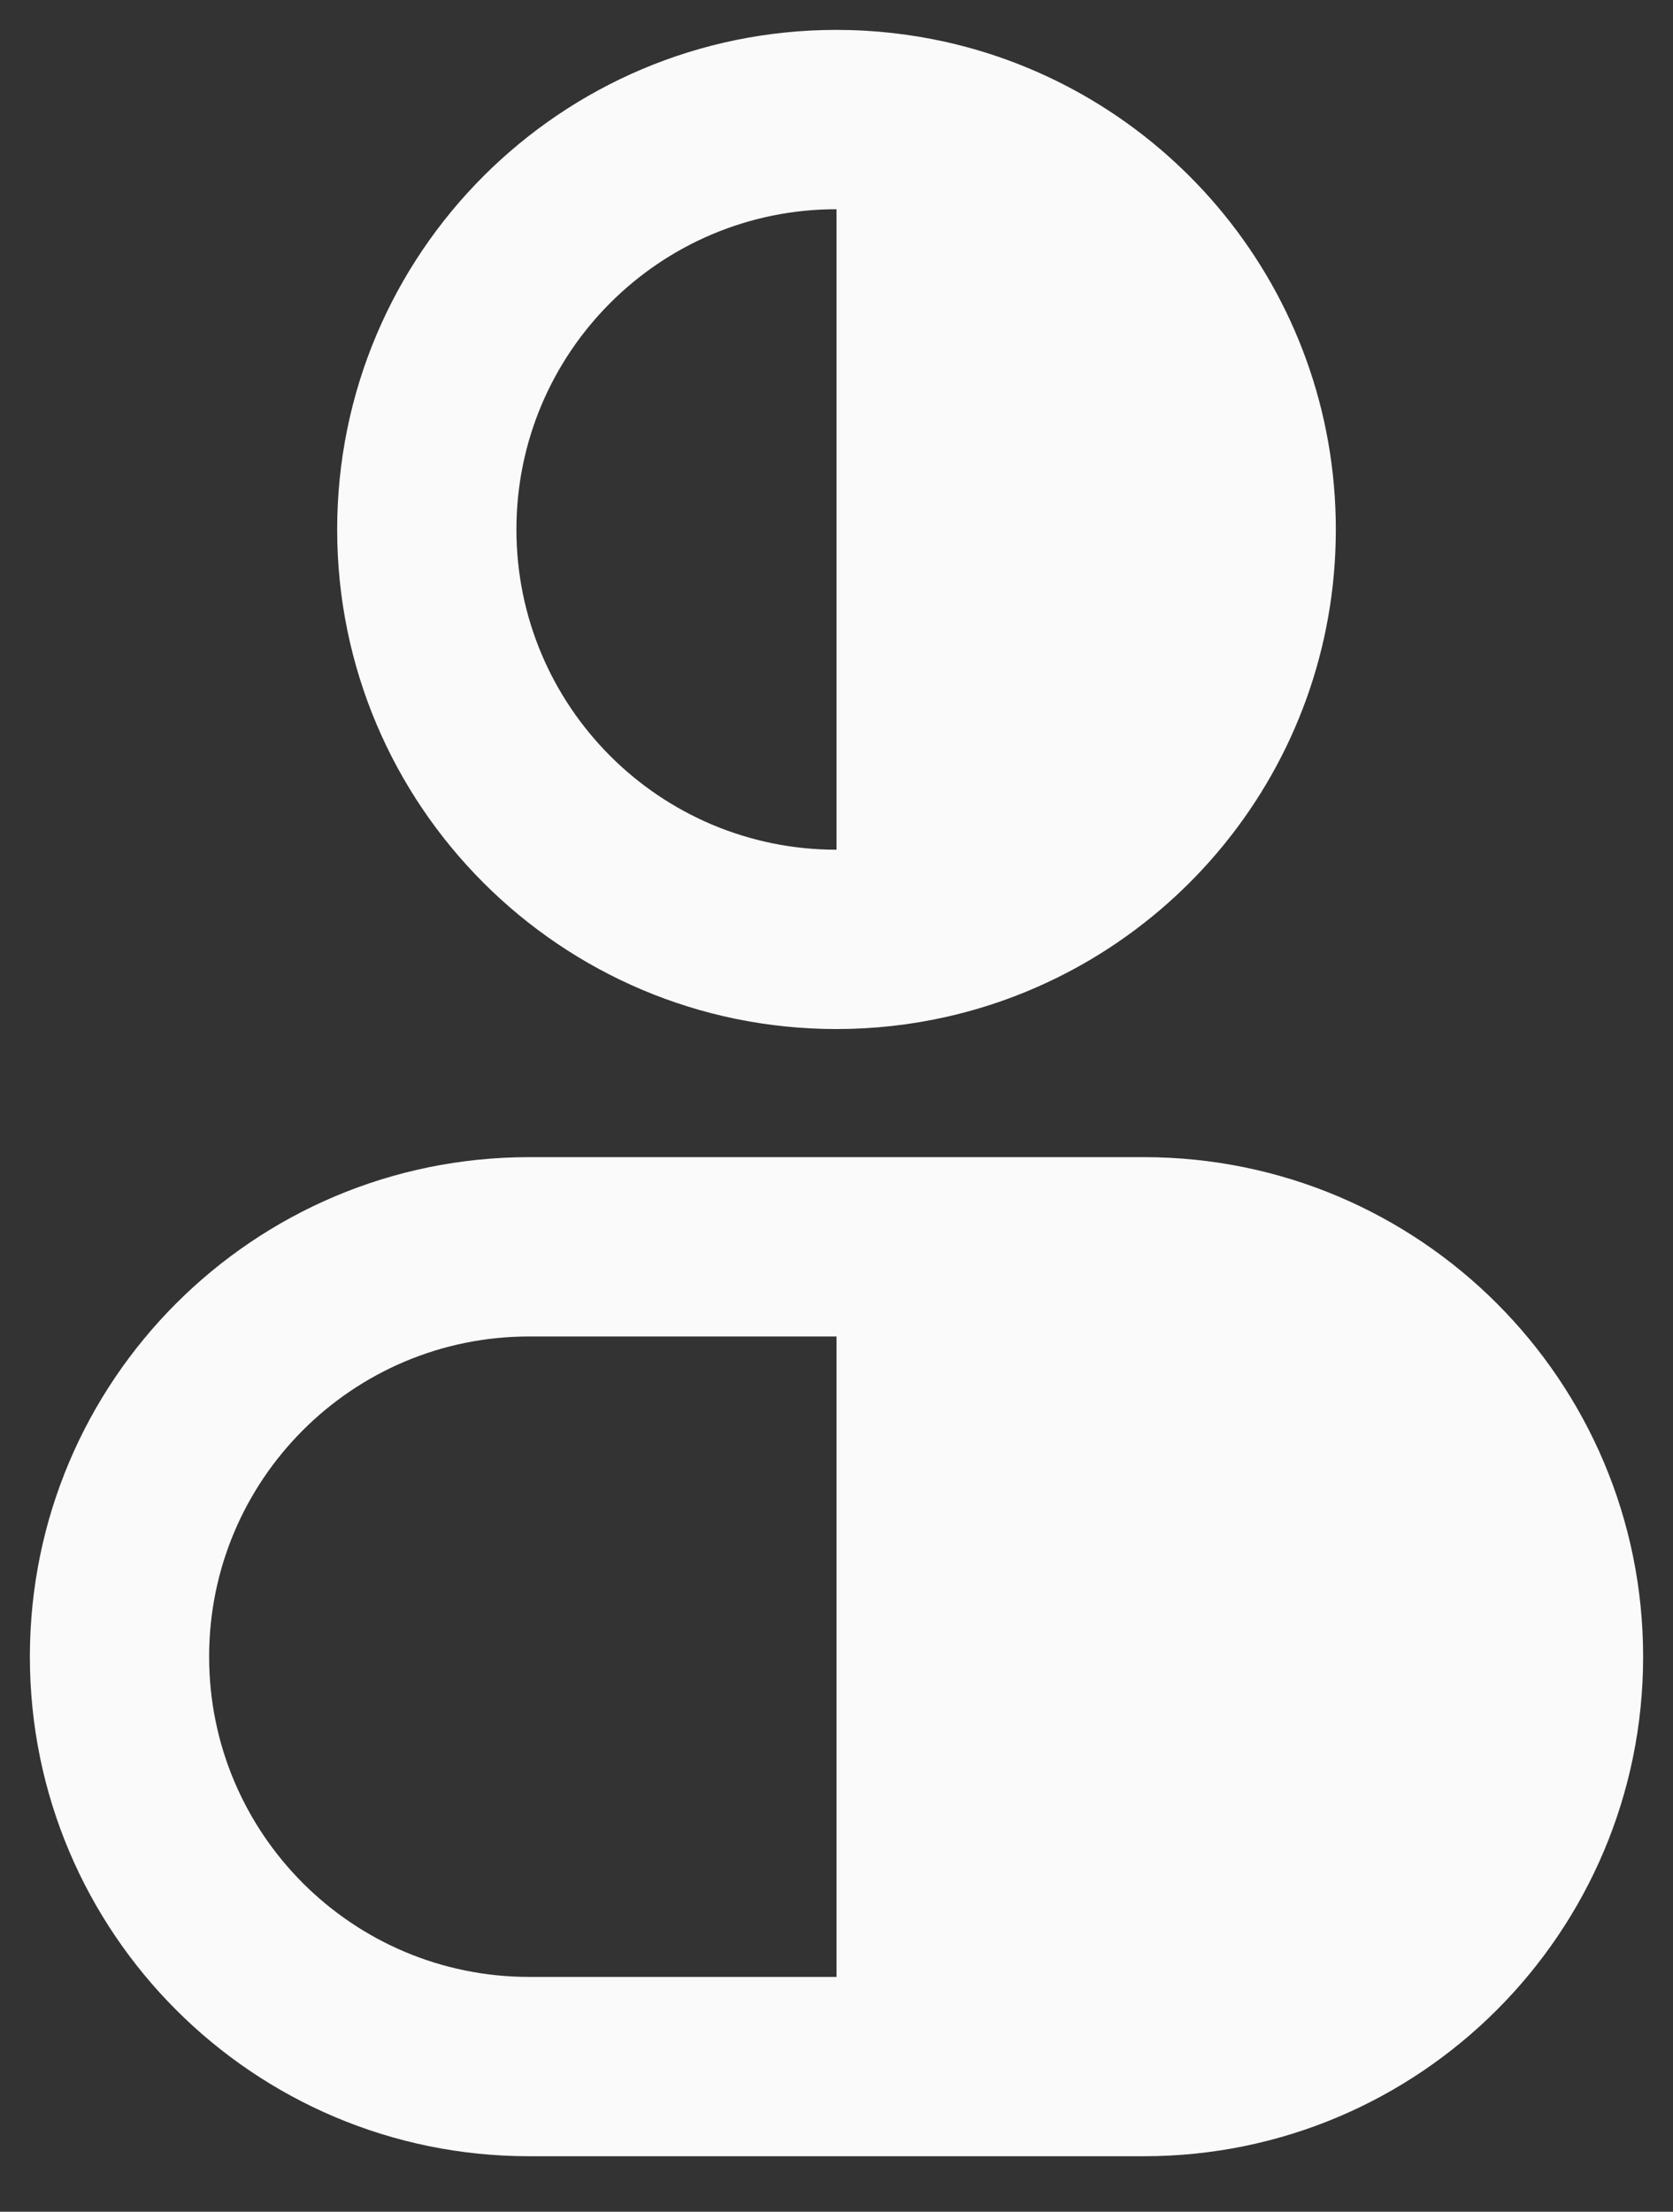 <svg width="28" height="37" viewBox="0 0 28 37" fill="none" xmlns="http://www.w3.org/2000/svg">
<rect x="0" y="0" width="28" height="37" fill="#333333" stroke="none"/>
<path d="M19.143 34.572C22.93 34.572 26 31.502 26 27.715C26 23.928 22.93 20.858 19.143 20.858H15.5V34.572H19.143Z" fill="#FAFAFA"/>
<path d="M15.5 15.55C18.566 14.866 20.857 12.13 20.857 8.858C20.857 5.586 18.566 2.849 15.5 2.165V15.55Z" fill="#FAFAFA"/>
<path d="M14 14.215C11.041 14.215 8.643 11.816 8.643 8.858H5.643C5.643 13.473 9.384 17.215 14 17.215V14.215ZM8.643 8.858C8.643 5.899 11.041 3.5 14 3.5V0.5C9.384 0.5 5.643 4.242 5.643 8.858H8.643ZM8.857 33.072C5.898 33.072 3.5 30.673 3.5 27.715H0.5C0.5 32.33 4.242 36.072 8.857 36.072V33.072ZM24.5 27.715C24.5 30.673 22.102 33.072 19.143 33.072V36.072C23.758 36.072 27.5 32.33 27.5 27.715H24.5ZM19.143 22.358C22.102 22.358 24.5 24.756 24.5 27.715H27.5C27.5 23.099 23.758 19.358 19.143 19.358V22.358ZM8.857 19.358C4.242 19.358 0.5 23.099 0.5 27.715H3.5C3.5 24.756 5.898 22.358 8.857 22.358V19.358ZM8.857 22.358H15.5V19.358H8.857V22.358ZM15.5 22.358H19.143V19.358H15.5V22.358ZM19.143 33.072H15.5V36.072H19.143V33.072ZM15.5 33.072H8.857V36.072H15.5V33.072ZM14 20.858V34.572H17V20.858H14ZM19.357 8.858C19.357 11.412 17.568 13.552 15.173 14.086L15.827 17.014C19.563 16.18 22.357 12.847 22.357 8.858H19.357ZM15.173 14.086C14.797 14.17 14.405 14.215 14 14.215V17.215C14.626 17.215 15.237 17.146 15.827 17.014L15.173 14.086ZM14 3.5C14.405 3.5 14.797 3.545 15.173 3.629L15.827 0.701C15.237 0.57 14.626 0.5 14 0.5V3.5ZM15.173 3.629C17.568 4.163 19.357 6.303 19.357 8.858H22.357C22.357 4.868 19.563 1.535 15.827 0.701L15.173 3.629ZM17 15.55V2.165H14V15.55H17Z" fill="#FAFAFA"/>
</svg>
